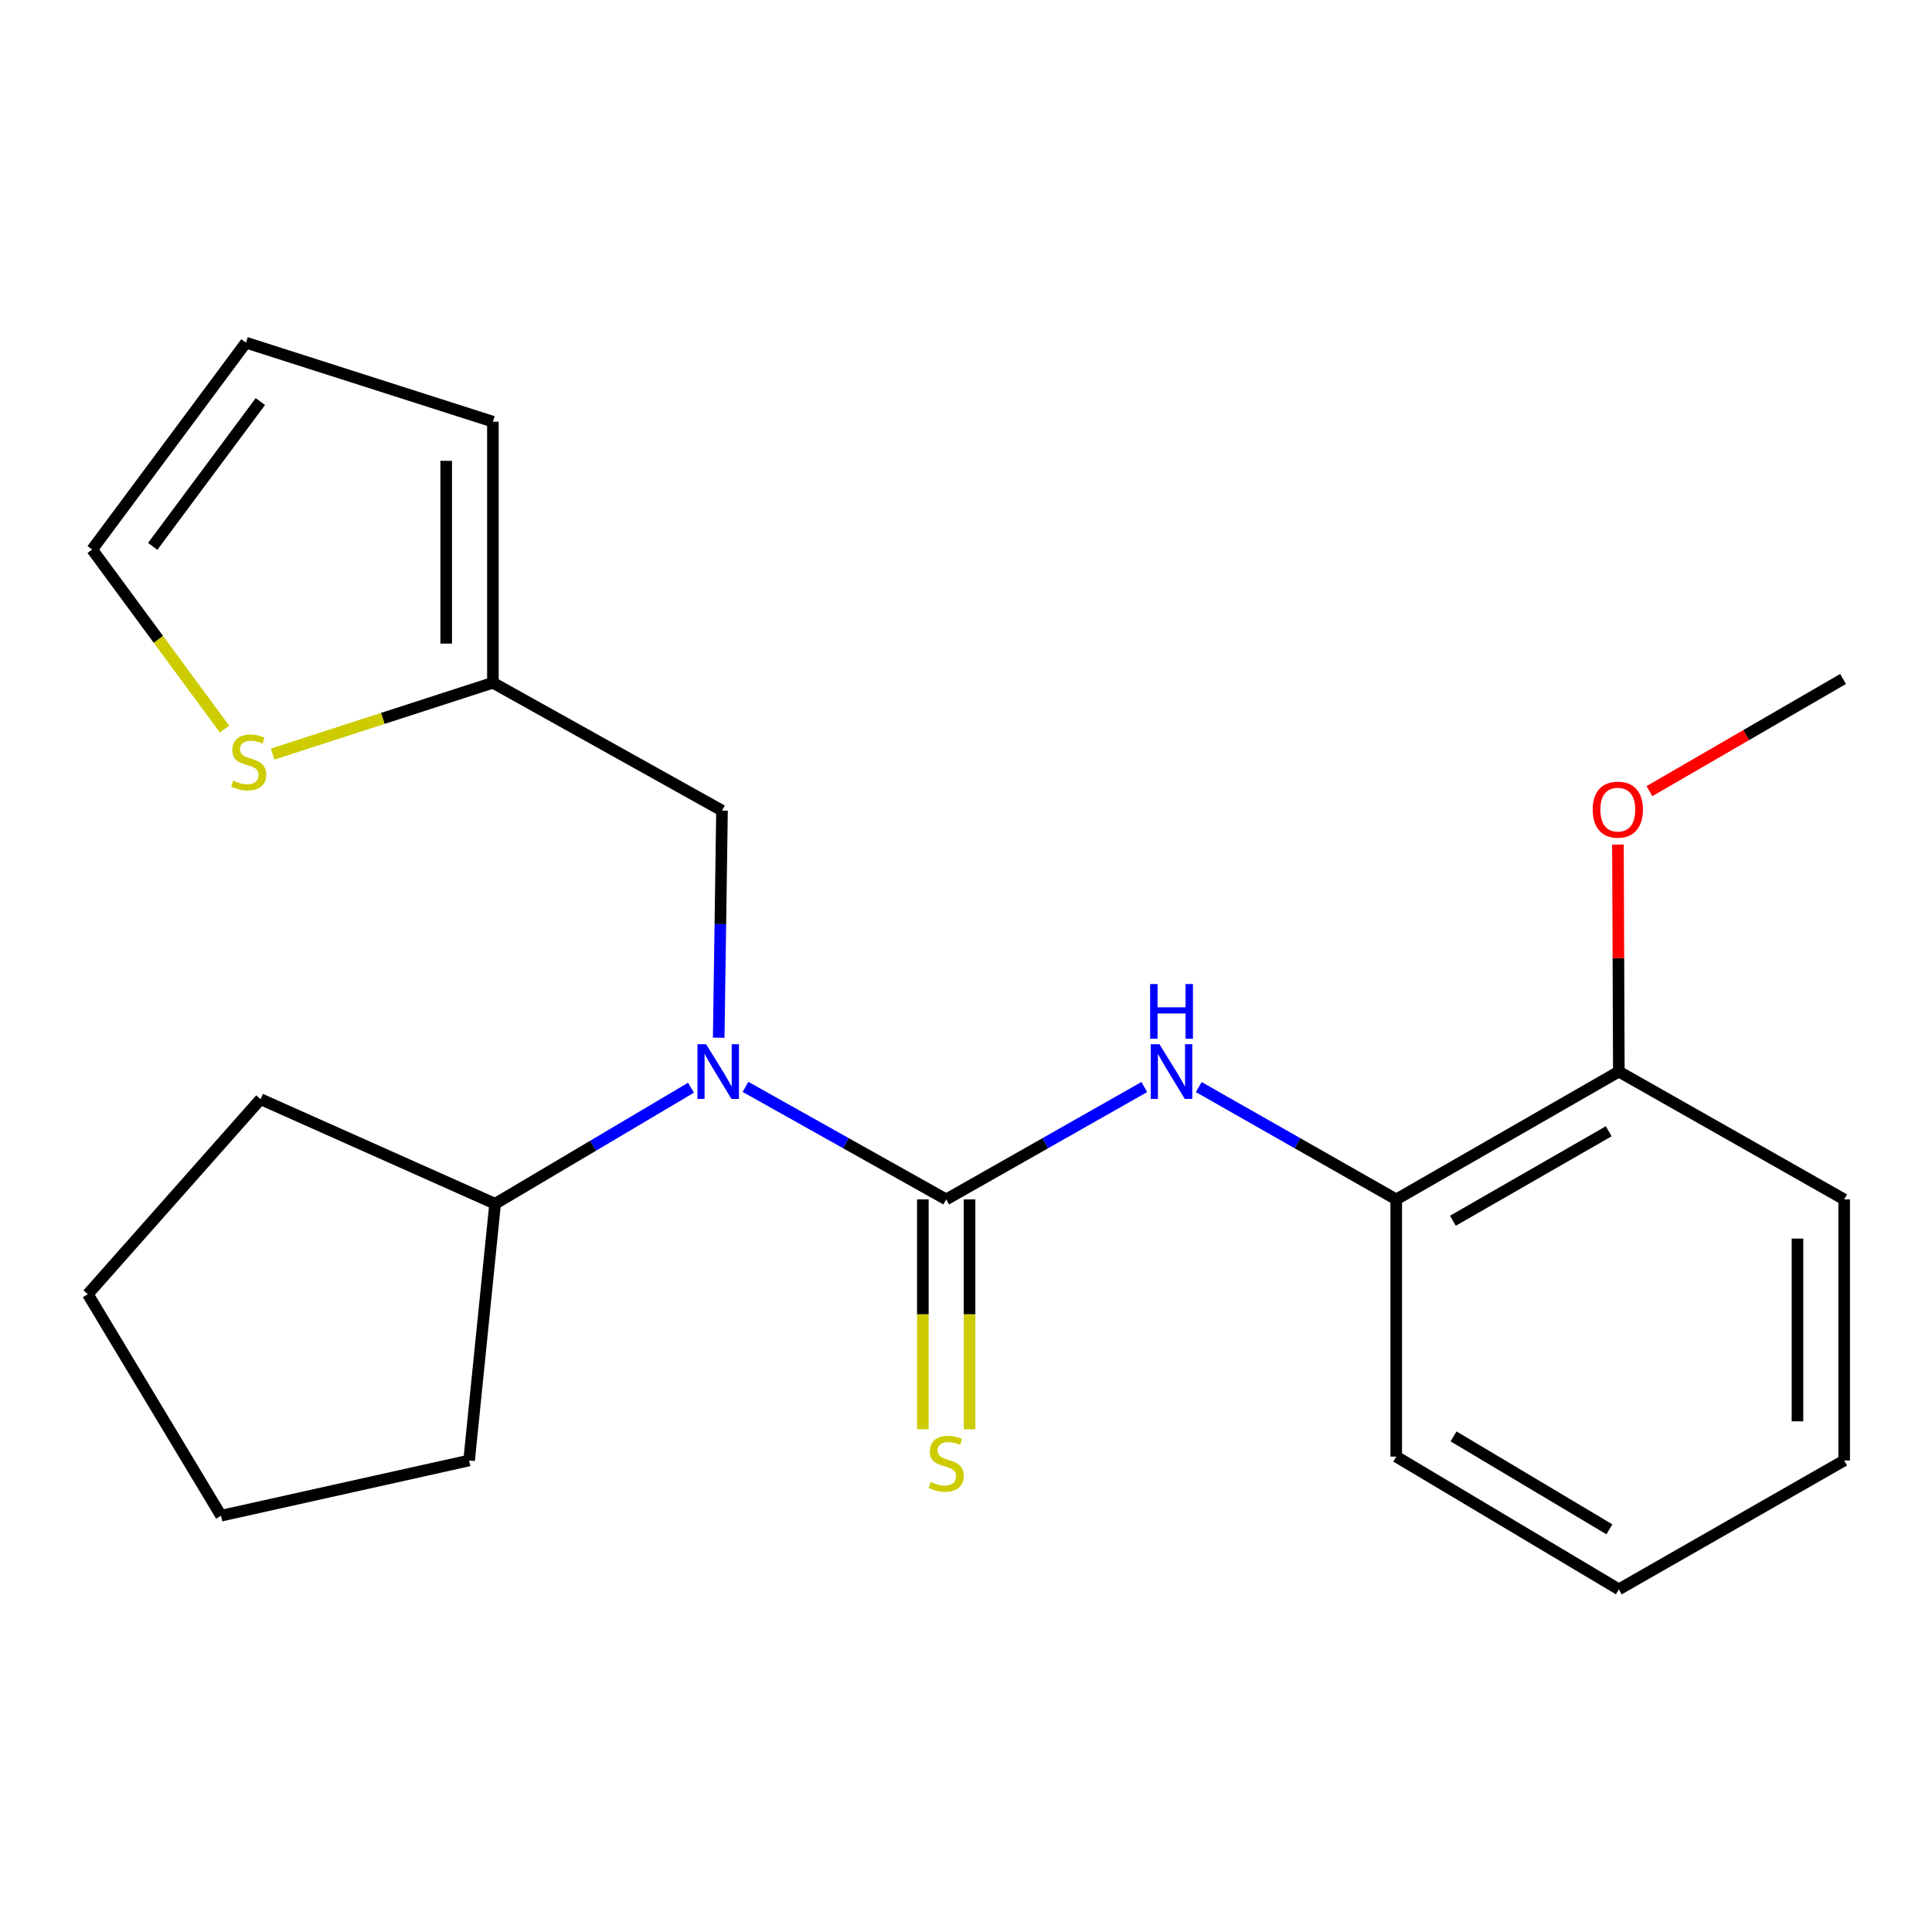 <?xml version='1.0' encoding='iso-8859-1'?>
<svg version='1.1' baseProfile='full'
              xmlns='http://www.w3.org/2000/svg'
                      xmlns:rdkit='http://www.rdkit.org/xml'
                      xmlns:xlink='http://www.w3.org/1999/xlink'
                  xml:space='preserve'
width='1000px' height='1000px' viewBox='0 0 1000 1000'>
<!-- END OF HEADER -->
<rect style='opacity:1.0;fill:#FFFFFF;stroke:none' width='1000' height='1000' x='0' y='0'> </rect>
<path class='bond-0' d='M 489.752,620.812 L 437.811,591.69' style='fill:none;fill-rule:evenodd;stroke:#000000;stroke-width:6px;stroke-linecap:butt;stroke-linejoin:miter;stroke-opacity:1' />
<path class='bond-0' d='M 437.811,591.69 L 385.87,562.569' style='fill:none;fill-rule:evenodd;stroke:#0000FF;stroke-width:6px;stroke-linecap:butt;stroke-linejoin:miter;stroke-opacity:1' />
<path class='bond-1' d='M 489.752,620.812 L 541.023,591.728' style='fill:none;fill-rule:evenodd;stroke:#000000;stroke-width:6px;stroke-linecap:butt;stroke-linejoin:miter;stroke-opacity:1' />
<path class='bond-1' d='M 541.023,591.728 L 592.295,562.645' style='fill:none;fill-rule:evenodd;stroke:#0000FF;stroke-width:6px;stroke-linecap:butt;stroke-linejoin:miter;stroke-opacity:1' />
<path class='bond-3' d='M 477.664,620.812 L 477.664,680.302' style='fill:none;fill-rule:evenodd;stroke:#000000;stroke-width:6px;stroke-linecap:butt;stroke-linejoin:miter;stroke-opacity:1' />
<path class='bond-3' d='M 477.664,680.302 L 477.664,739.792' style='fill:none;fill-rule:evenodd;stroke:#CCCC00;stroke-width:6px;stroke-linecap:butt;stroke-linejoin:miter;stroke-opacity:1' />
<path class='bond-3' d='M 501.84,620.812 L 501.84,680.302' style='fill:none;fill-rule:evenodd;stroke:#000000;stroke-width:6px;stroke-linecap:butt;stroke-linejoin:miter;stroke-opacity:1' />
<path class='bond-3' d='M 501.84,680.302 L 501.84,739.792' style='fill:none;fill-rule:evenodd;stroke:#CCCC00;stroke-width:6px;stroke-linecap:butt;stroke-linejoin:miter;stroke-opacity:1' />
<path class='bond-6' d='M 372.002,537.113 L 372.855,478.331' style='fill:none;fill-rule:evenodd;stroke:#0000FF;stroke-width:6px;stroke-linecap:butt;stroke-linejoin:miter;stroke-opacity:1' />
<path class='bond-6' d='M 372.855,478.331 L 373.708,419.548' style='fill:none;fill-rule:evenodd;stroke:#000000;stroke-width:6px;stroke-linecap:butt;stroke-linejoin:miter;stroke-opacity:1' />
<path class='bond-10' d='M 357.652,563.002 L 306.96,593.035' style='fill:none;fill-rule:evenodd;stroke:#0000FF;stroke-width:6px;stroke-linecap:butt;stroke-linejoin:miter;stroke-opacity:1' />
<path class='bond-10' d='M 306.96,593.035 L 256.268,623.068' style='fill:none;fill-rule:evenodd;stroke:#000000;stroke-width:6px;stroke-linecap:butt;stroke-linejoin:miter;stroke-opacity:1' />
<path class='bond-4' d='M 620.472,562.663 L 671.586,591.737' style='fill:none;fill-rule:evenodd;stroke:#0000FF;stroke-width:6px;stroke-linecap:butt;stroke-linejoin:miter;stroke-opacity:1' />
<path class='bond-4' d='M 671.586,591.737 L 722.699,620.812' style='fill:none;fill-rule:evenodd;stroke:#000000;stroke-width:6px;stroke-linecap:butt;stroke-linejoin:miter;stroke-opacity:1' />
<path class='bond-2' d='M 255.126,353.387 L 373.708,419.548' style='fill:none;fill-rule:evenodd;stroke:#000000;stroke-width:6px;stroke-linecap:butt;stroke-linejoin:miter;stroke-opacity:1' />
<path class='bond-5' d='M 255.126,353.387 L 198.121,371.848' style='fill:none;fill-rule:evenodd;stroke:#000000;stroke-width:6px;stroke-linecap:butt;stroke-linejoin:miter;stroke-opacity:1' />
<path class='bond-5' d='M 198.121,371.848 L 141.115,390.309' style='fill:none;fill-rule:evenodd;stroke:#CCCC00;stroke-width:6px;stroke-linecap:butt;stroke-linejoin:miter;stroke-opacity:1' />
<path class='bond-8' d='M 255.126,353.387 L 255.126,218.258' style='fill:none;fill-rule:evenodd;stroke:#000000;stroke-width:6px;stroke-linecap:butt;stroke-linejoin:miter;stroke-opacity:1' />
<path class='bond-8' d='M 230.95,333.118 L 230.95,238.527' style='fill:none;fill-rule:evenodd;stroke:#000000;stroke-width:6px;stroke-linecap:butt;stroke-linejoin:miter;stroke-opacity:1' />
<path class='bond-9' d='M 722.699,620.812 L 837.911,554.651' style='fill:none;fill-rule:evenodd;stroke:#000000;stroke-width:6px;stroke-linecap:butt;stroke-linejoin:miter;stroke-opacity:1' />
<path class='bond-9' d='M 752.02,631.853 L 832.668,585.54' style='fill:none;fill-rule:evenodd;stroke:#000000;stroke-width:6px;stroke-linecap:butt;stroke-linejoin:miter;stroke-opacity:1' />
<path class='bond-13' d='M 722.699,620.812 L 722.699,753.94' style='fill:none;fill-rule:evenodd;stroke:#000000;stroke-width:6px;stroke-linecap:butt;stroke-linejoin:miter;stroke-opacity:1' />
<path class='bond-7' d='M 116.22,377.376 L 81.966,330.904' style='fill:none;fill-rule:evenodd;stroke:#CCCC00;stroke-width:6px;stroke-linecap:butt;stroke-linejoin:miter;stroke-opacity:1' />
<path class='bond-7' d='M 81.966,330.904 L 47.711,284.432' style='fill:none;fill-rule:evenodd;stroke:#000000;stroke-width:6px;stroke-linecap:butt;stroke-linejoin:miter;stroke-opacity:1' />
<path class='bond-24' d='M 47.711,284.432 L 127.303,177.36' style='fill:none;fill-rule:evenodd;stroke:#000000;stroke-width:6px;stroke-linecap:butt;stroke-linejoin:miter;stroke-opacity:1' />
<path class='bond-24' d='M 79.052,282.794 L 134.767,207.844' style='fill:none;fill-rule:evenodd;stroke:#000000;stroke-width:6px;stroke-linecap:butt;stroke-linejoin:miter;stroke-opacity:1' />
<path class='bond-11' d='M 255.126,218.258 L 127.303,177.36' style='fill:none;fill-rule:evenodd;stroke:#000000;stroke-width:6px;stroke-linecap:butt;stroke-linejoin:miter;stroke-opacity:1' />
<path class='bond-12' d='M 837.911,554.651 L 837.678,495.893' style='fill:none;fill-rule:evenodd;stroke:#000000;stroke-width:6px;stroke-linecap:butt;stroke-linejoin:miter;stroke-opacity:1' />
<path class='bond-12' d='M 837.678,495.893 L 837.445,437.136' style='fill:none;fill-rule:evenodd;stroke:#FF0000;stroke-width:6px;stroke-linecap:butt;stroke-linejoin:miter;stroke-opacity:1' />
<path class='bond-14' d='M 837.911,554.651 L 954.545,620.812' style='fill:none;fill-rule:evenodd;stroke:#000000;stroke-width:6px;stroke-linecap:butt;stroke-linejoin:miter;stroke-opacity:1' />
<path class='bond-15' d='M 256.268,623.068 L 134.865,568.928' style='fill:none;fill-rule:evenodd;stroke:#000000;stroke-width:6px;stroke-linecap:butt;stroke-linejoin:miter;stroke-opacity:1' />
<path class='bond-16' d='M 256.268,623.068 L 242.81,755.941' style='fill:none;fill-rule:evenodd;stroke:#000000;stroke-width:6px;stroke-linecap:butt;stroke-linejoin:miter;stroke-opacity:1' />
<path class='bond-17' d='M 853.742,409.501 L 903.848,380.47' style='fill:none;fill-rule:evenodd;stroke:#FF0000;stroke-width:6px;stroke-linecap:butt;stroke-linejoin:miter;stroke-opacity:1' />
<path class='bond-17' d='M 903.848,380.47 L 953.954,351.44' style='fill:none;fill-rule:evenodd;stroke:#000000;stroke-width:6px;stroke-linecap:butt;stroke-linejoin:miter;stroke-opacity:1' />
<path class='bond-18' d='M 722.699,753.94 L 837.911,822.64' style='fill:none;fill-rule:evenodd;stroke:#000000;stroke-width:6px;stroke-linecap:butt;stroke-linejoin:miter;stroke-opacity:1' />
<path class='bond-18' d='M 752.363,743.48 L 833.011,791.57' style='fill:none;fill-rule:evenodd;stroke:#000000;stroke-width:6px;stroke-linecap:butt;stroke-linejoin:miter;stroke-opacity:1' />
<path class='bond-23' d='M 954.545,620.812 L 954.545,755.941' style='fill:none;fill-rule:evenodd;stroke:#000000;stroke-width:6px;stroke-linecap:butt;stroke-linejoin:miter;stroke-opacity:1' />
<path class='bond-23' d='M 930.37,641.081 L 930.37,735.672' style='fill:none;fill-rule:evenodd;stroke:#000000;stroke-width:6px;stroke-linecap:butt;stroke-linejoin:miter;stroke-opacity:1' />
<path class='bond-21' d='M 134.865,568.928 L 45.455,669.862' style='fill:none;fill-rule:evenodd;stroke:#000000;stroke-width:6px;stroke-linecap:butt;stroke-linejoin:miter;stroke-opacity:1' />
<path class='bond-20' d='M 242.81,755.941 L 114.423,784.522' style='fill:none;fill-rule:evenodd;stroke:#000000;stroke-width:6px;stroke-linecap:butt;stroke-linejoin:miter;stroke-opacity:1' />
<path class='bond-19' d='M 837.911,822.64 L 954.545,755.941' style='fill:none;fill-rule:evenodd;stroke:#000000;stroke-width:6px;stroke-linecap:butt;stroke-linejoin:miter;stroke-opacity:1' />
<path class='bond-22' d='M 114.423,784.522 L 45.455,669.862' style='fill:none;fill-rule:evenodd;stroke:#000000;stroke-width:6px;stroke-linecap:butt;stroke-linejoin:miter;stroke-opacity:1' />
<path  class='atom-1' d='M 365.487 540.491
L 374.767 555.491
Q 375.687 556.971, 377.167 559.651
Q 378.647 562.331, 378.727 562.491
L 378.727 540.491
L 382.487 540.491
L 382.487 568.811
L 378.607 568.811
L 368.647 552.411
Q 367.487 550.491, 366.247 548.291
Q 365.047 546.091, 364.687 545.411
L 364.687 568.811
L 361.007 568.811
L 361.007 540.491
L 365.487 540.491
' fill='#0000FF'/>
<path  class='atom-2' d='M 600.127 540.491
L 609.407 555.491
Q 610.327 556.971, 611.807 559.651
Q 613.287 562.331, 613.367 562.491
L 613.367 540.491
L 617.127 540.491
L 617.127 568.811
L 613.247 568.811
L 603.287 552.411
Q 602.127 550.491, 600.887 548.291
Q 599.687 546.091, 599.327 545.411
L 599.327 568.811
L 595.647 568.811
L 595.647 540.491
L 600.127 540.491
' fill='#0000FF'/>
<path  class='atom-2' d='M 595.307 509.339
L 599.147 509.339
L 599.147 521.379
L 613.627 521.379
L 613.627 509.339
L 617.467 509.339
L 617.467 537.659
L 613.627 537.659
L 613.627 524.579
L 599.147 524.579
L 599.147 537.659
L 595.307 537.659
L 595.307 509.339
' fill='#0000FF'/>
<path  class='atom-4' d='M 481.752 767.045
Q 482.072 767.165, 483.392 767.725
Q 484.712 768.285, 486.152 768.645
Q 487.632 768.965, 489.072 768.965
Q 491.752 768.965, 493.312 767.685
Q 494.872 766.365, 494.872 764.085
Q 494.872 762.525, 494.072 761.565
Q 493.312 760.605, 492.112 760.085
Q 490.912 759.565, 488.912 758.965
Q 486.392 758.205, 484.872 757.485
Q 483.392 756.765, 482.312 755.245
Q 481.272 753.725, 481.272 751.165
Q 481.272 747.605, 483.672 745.405
Q 486.112 743.205, 490.912 743.205
Q 494.192 743.205, 497.912 744.765
L 496.992 747.845
Q 493.592 746.445, 491.032 746.445
Q 488.272 746.445, 486.752 747.605
Q 485.232 748.725, 485.272 750.685
Q 485.272 752.205, 486.032 753.125
Q 486.832 754.045, 487.952 754.565
Q 489.112 755.085, 491.032 755.685
Q 493.592 756.485, 495.112 757.285
Q 496.632 758.085, 497.712 759.725
Q 498.832 761.325, 498.832 764.085
Q 498.832 768.005, 496.192 770.125
Q 493.592 772.205, 489.232 772.205
Q 486.712 772.205, 484.792 771.645
Q 482.912 771.125, 480.672 770.205
L 481.752 767.045
' fill='#CCCC00'/>
<path  class='atom-6' d='M 120.713 404.045
Q 121.033 404.165, 122.353 404.725
Q 123.673 405.285, 125.113 405.645
Q 126.593 405.965, 128.033 405.965
Q 130.713 405.965, 132.273 404.685
Q 133.833 403.365, 133.833 401.085
Q 133.833 399.525, 133.033 398.565
Q 132.273 397.605, 131.073 397.085
Q 129.873 396.565, 127.873 395.965
Q 125.353 395.205, 123.833 394.485
Q 122.353 393.765, 121.273 392.245
Q 120.233 390.725, 120.233 388.165
Q 120.233 384.605, 122.633 382.405
Q 125.073 380.205, 129.873 380.205
Q 133.153 380.205, 136.873 381.765
L 135.953 384.845
Q 132.553 383.445, 129.993 383.445
Q 127.233 383.445, 125.713 384.605
Q 124.193 385.725, 124.233 387.685
Q 124.233 389.205, 124.993 390.125
Q 125.793 391.045, 126.913 391.565
Q 128.073 392.085, 129.993 392.685
Q 132.553 393.485, 134.073 394.285
Q 135.593 395.085, 136.673 396.725
Q 137.793 398.325, 137.793 401.085
Q 137.793 405.005, 135.153 407.125
Q 132.553 409.205, 128.193 409.205
Q 125.673 409.205, 123.753 408.645
Q 121.873 408.125, 119.633 407.205
L 120.713 404.045
' fill='#CCCC00'/>
<path  class='atom-13' d='M 824.373 419.064
Q 824.373 412.264, 827.733 408.464
Q 831.093 404.664, 837.373 404.664
Q 843.653 404.664, 847.013 408.464
Q 850.373 412.264, 850.373 419.064
Q 850.373 425.944, 846.973 429.864
Q 843.573 433.744, 837.373 433.744
Q 831.133 433.744, 827.733 429.864
Q 824.373 425.984, 824.373 419.064
M 837.373 430.544
Q 841.693 430.544, 844.013 427.664
Q 846.373 424.744, 846.373 419.064
Q 846.373 413.504, 844.013 410.704
Q 841.693 407.864, 837.373 407.864
Q 833.053 407.864, 830.693 410.664
Q 828.373 413.464, 828.373 419.064
Q 828.373 424.784, 830.693 427.664
Q 833.053 430.544, 837.373 430.544
' fill='#FF0000'/>
</svg>
